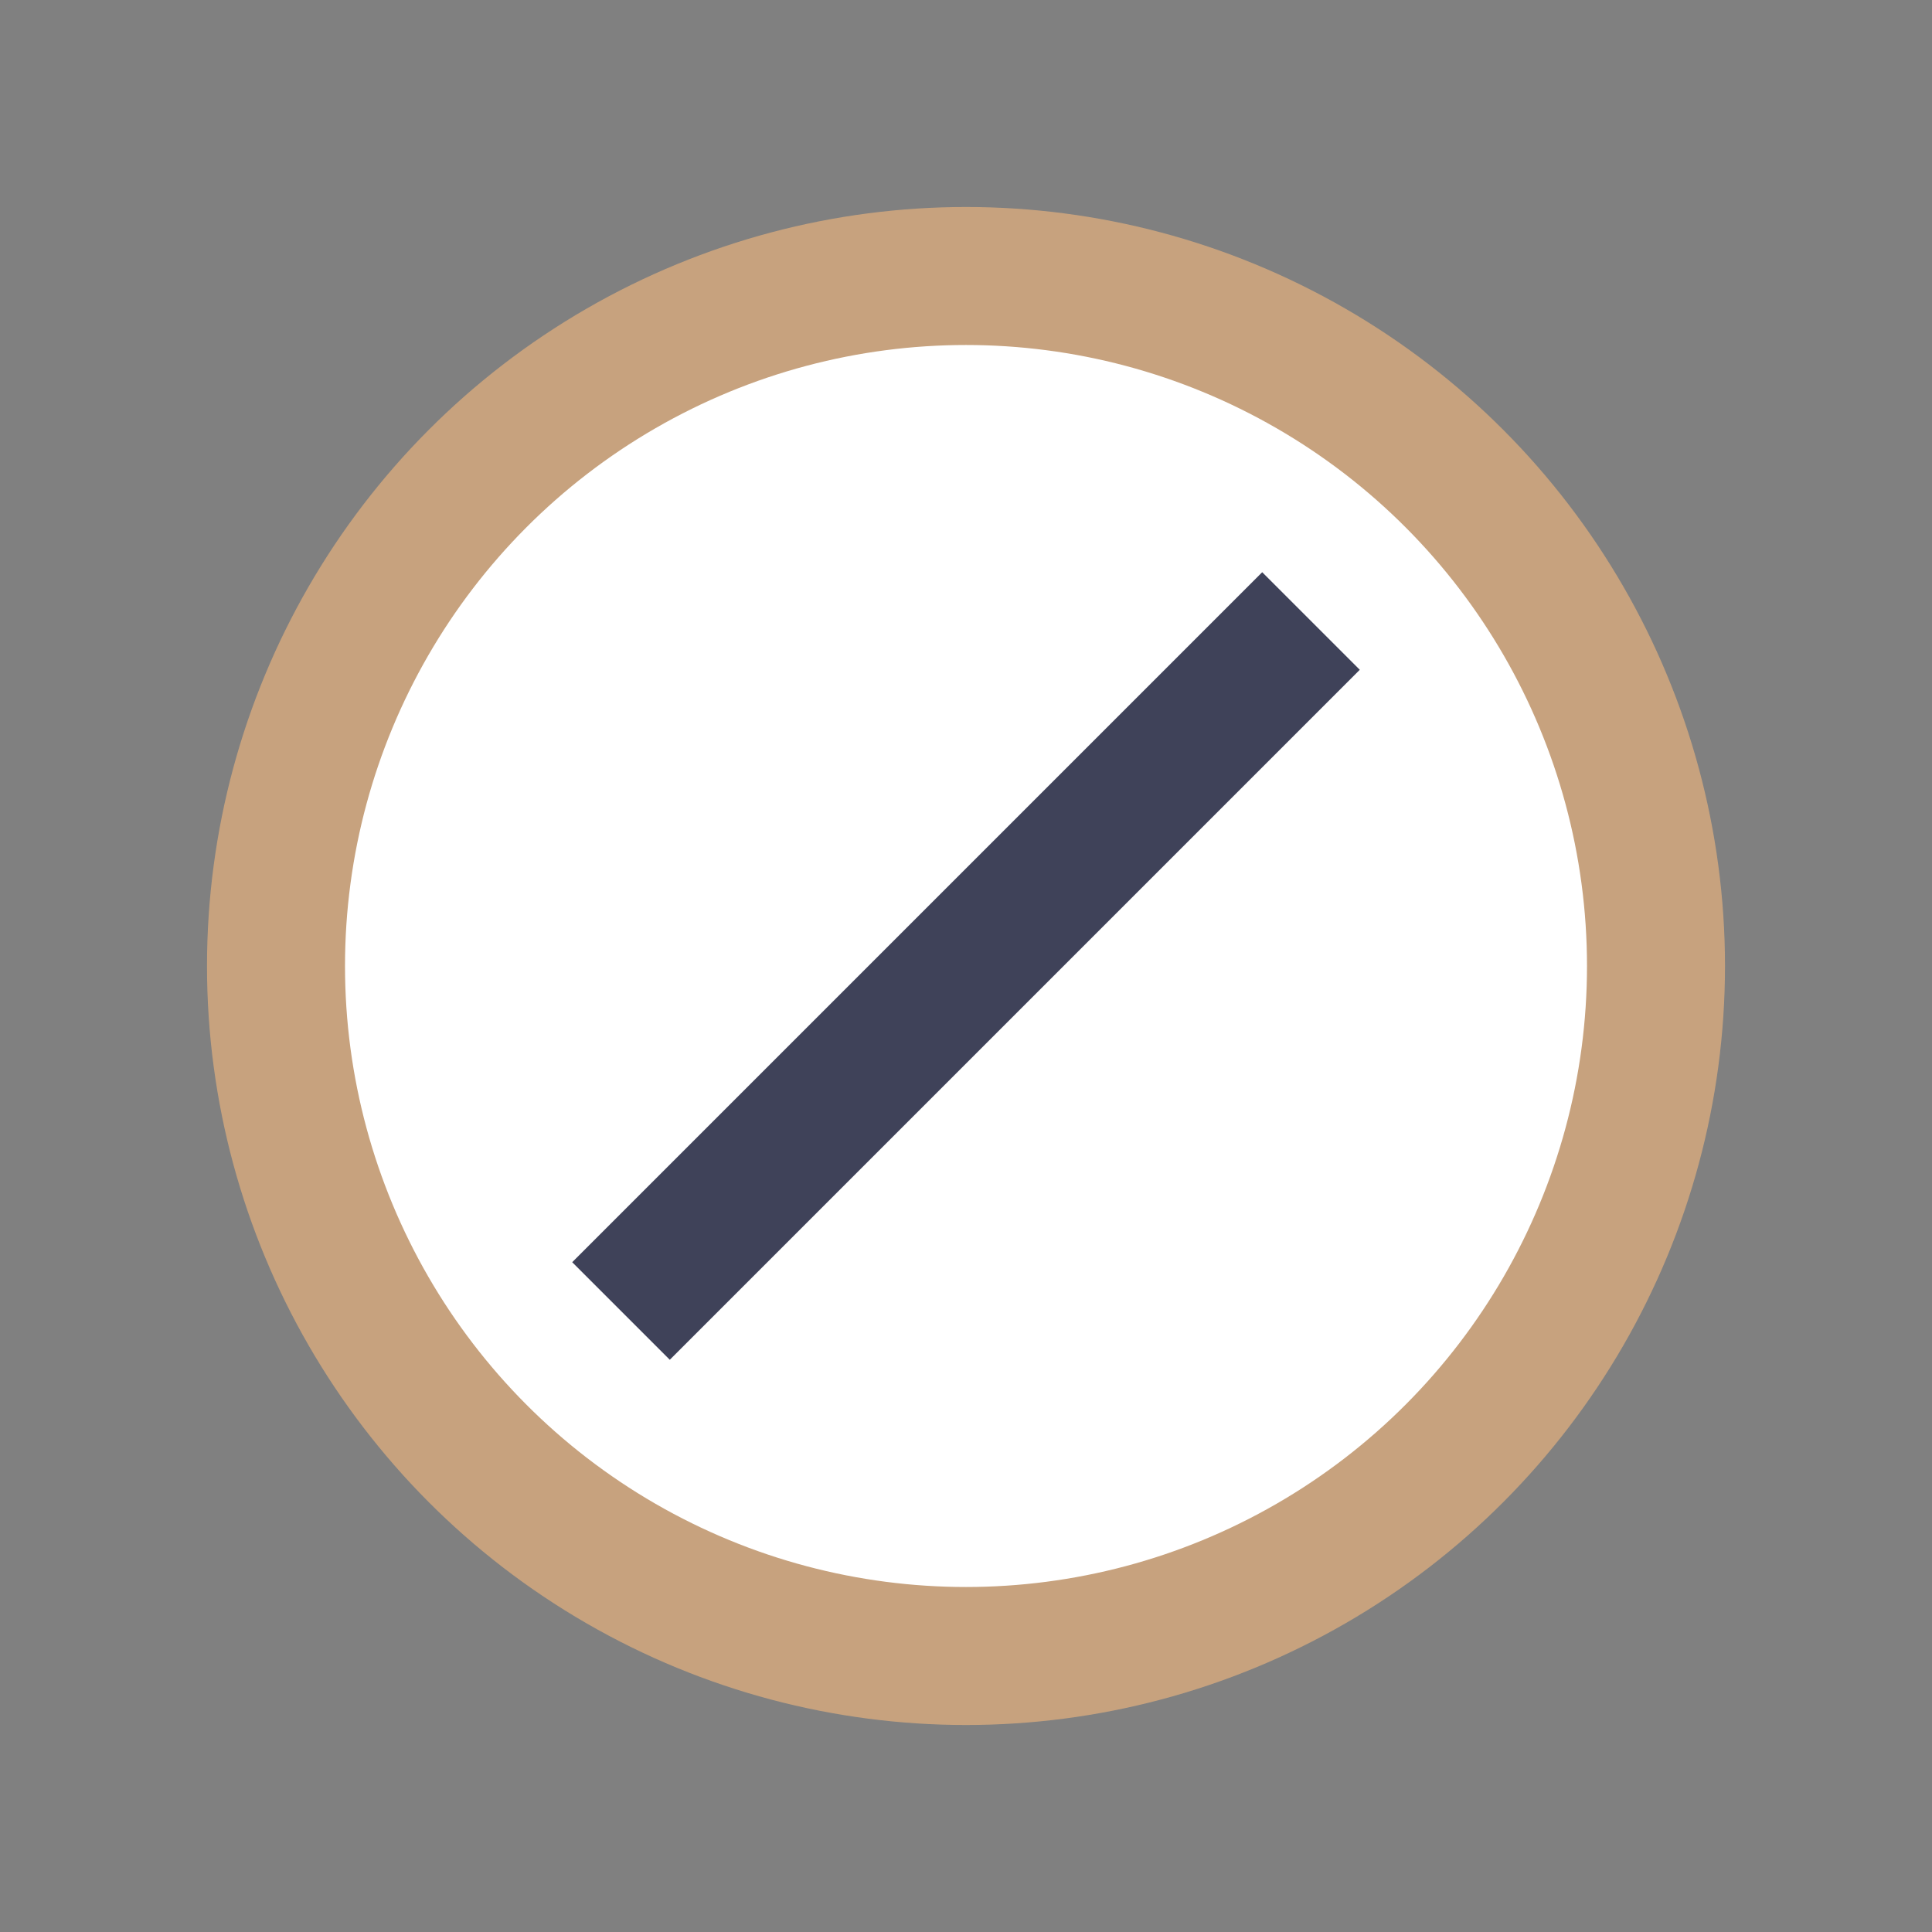 <?xml version="1.0" encoding="UTF-8"?>
<svg xmlns="http://www.w3.org/2000/svg" width="28" height="28" viewBox="0 0 28 28"><rect x="0" y="0" width="28" height="28" fill="#808080" stroke="none"/><circle cx="14" cy="14" r="10" fill="#FFF" stroke="#C7A27E" stroke-width="2"/><line x1="9" y1="19" x2="19" y2="9" stroke="#3F4259" stroke-width="2"/></svg>